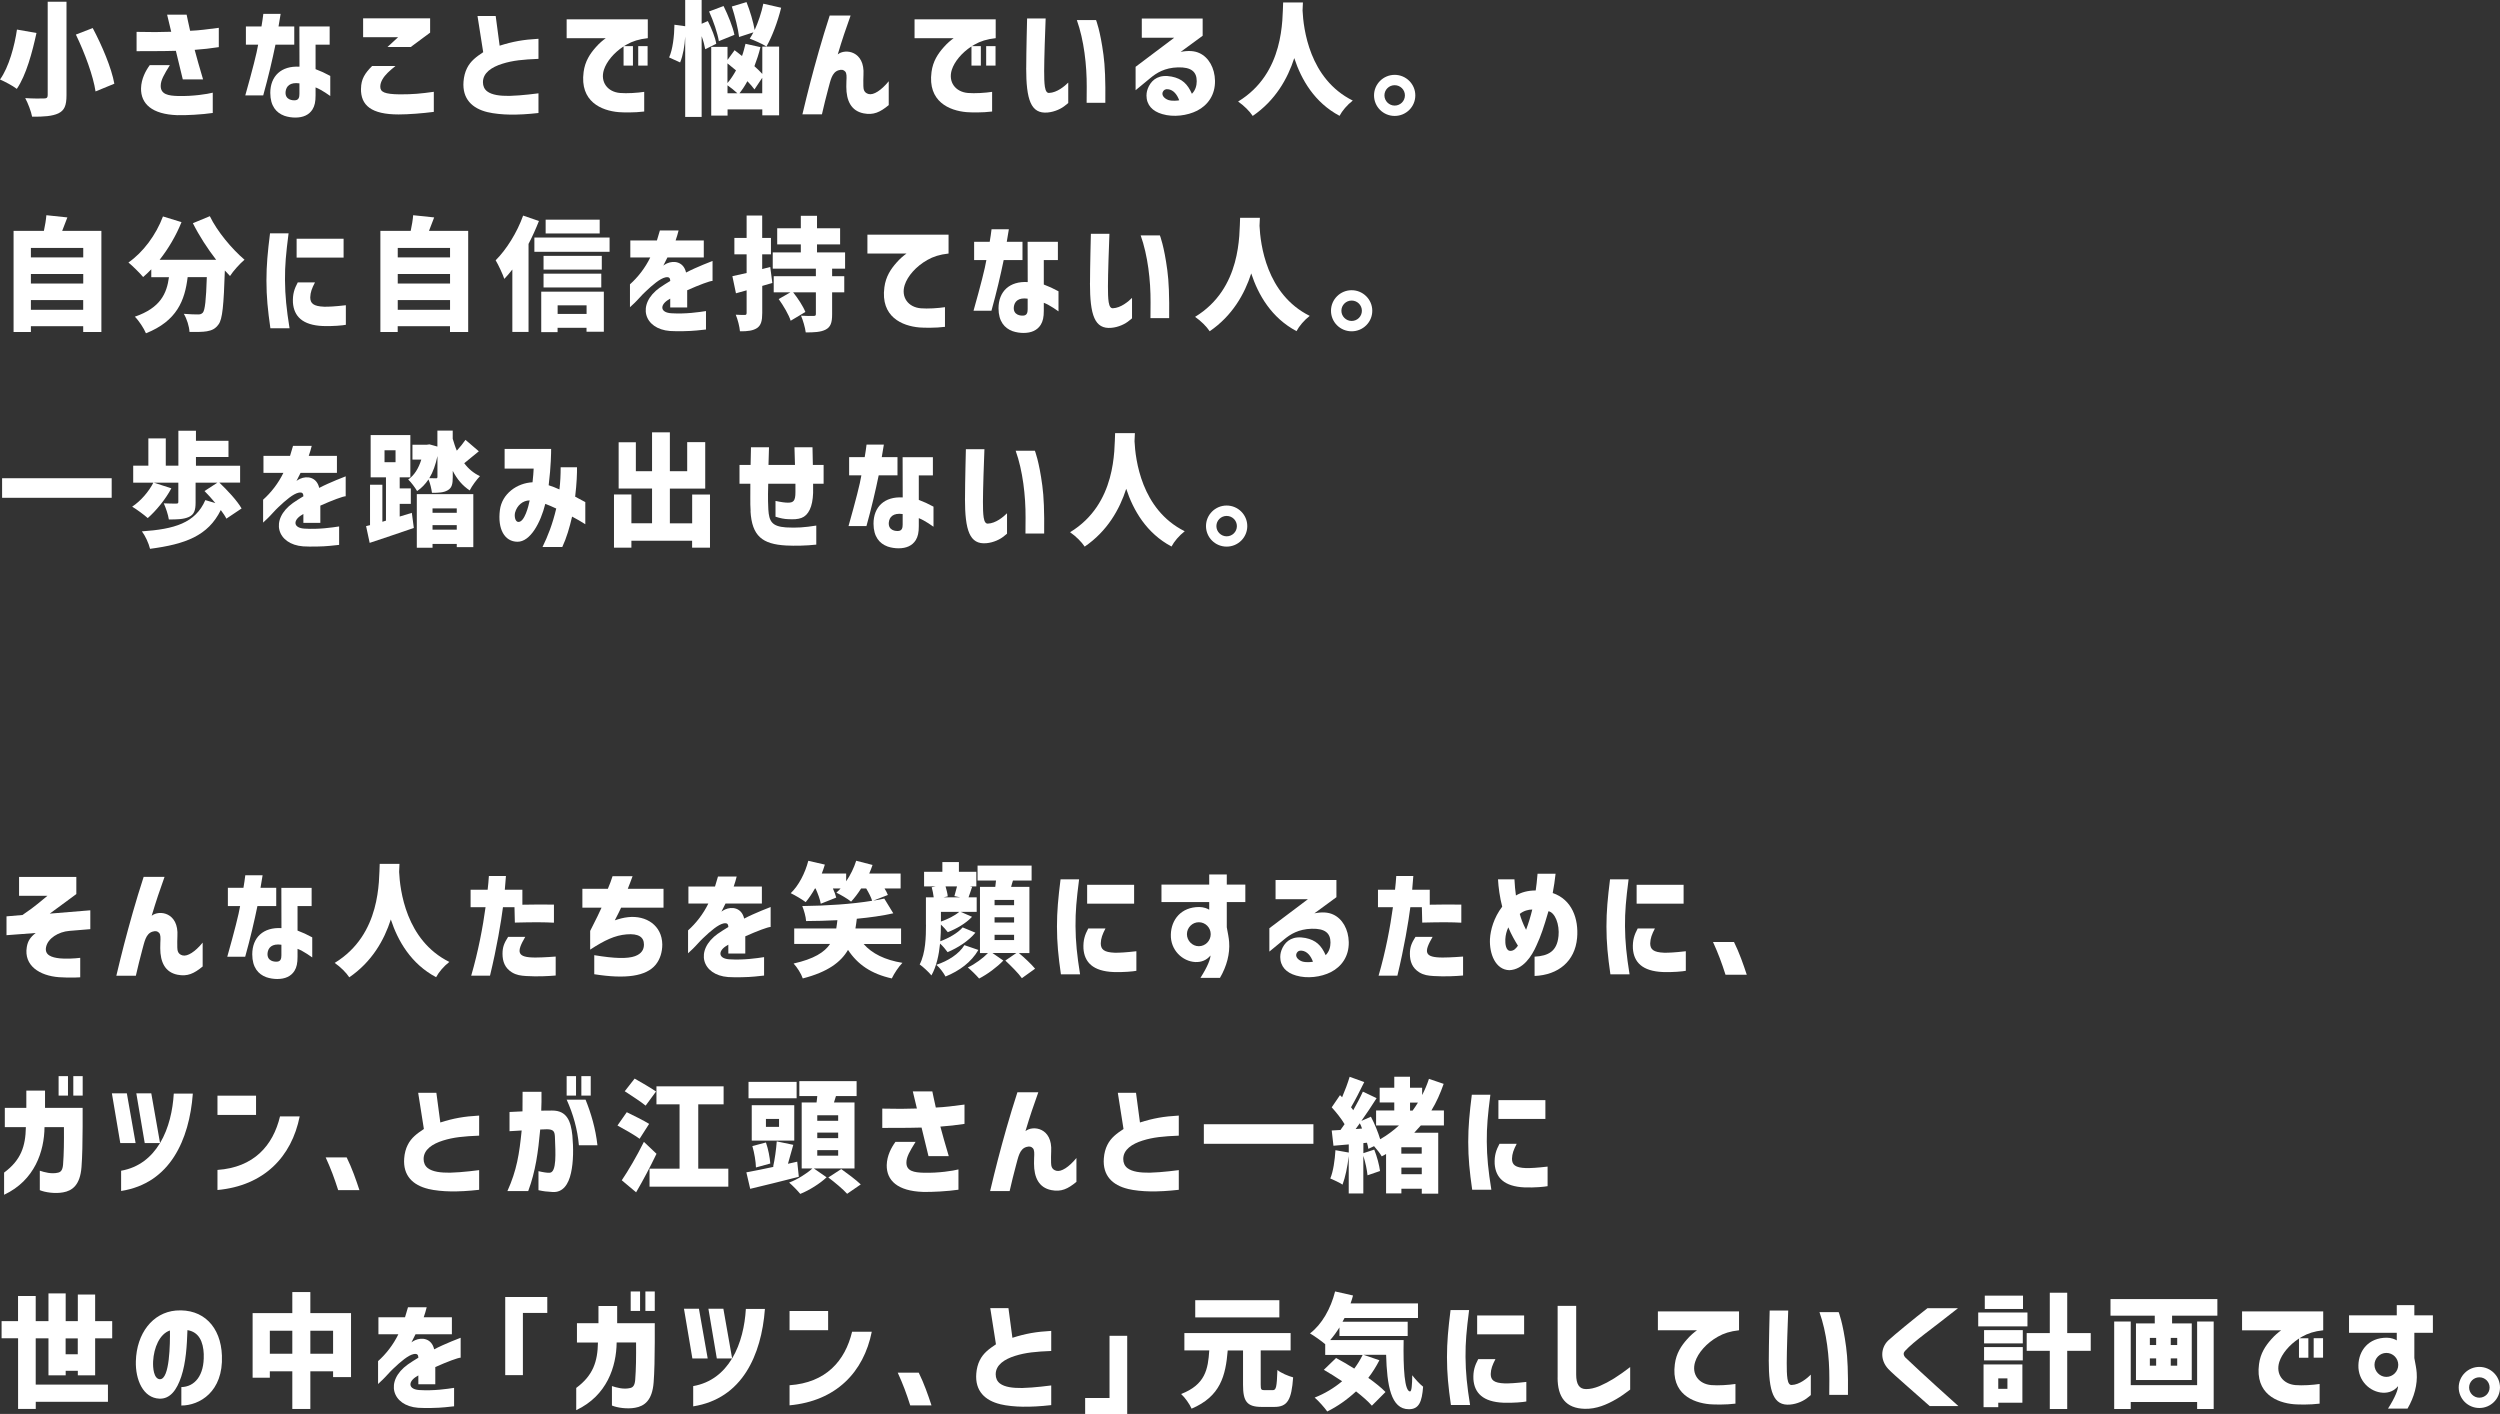 <?xml version="1.0" encoding="UTF-8"?>
<svg id="b" data-name="レイヤー 2" xmlns="http://www.w3.org/2000/svg" viewBox="0 0 488 276">
  <rect x="0" y="0" width="488" height="276" fill="#333333" stroke="none"/>
  <defs>
    <style>
      .d {
        fill: #fff;
      }
    </style>
  </defs>
  <g id="c" data-name="レイヤー 1">
    <g>
      <g>
        <path class="d" d="M3.31,5.77l3.81.67c-.8,3.68-2,8.24-3.84,10.91-.82-.63-2.37-1.44-3.28-1.83,1.74-2.4,2.87-6.66,3.31-9.75ZM11.39,22.13c-1.18.55-2.85.67-5.12.65-.19-1.01-.82-2.67-1.35-3.63,1.42.1,3.19.1,3.67.07.53,0,.72-.17.72-.65V.34h3.67v18.26c0,2.02-.41,2.95-1.59,3.53ZM18.1,5.48c1.81,3.41,3.67,7.78,4.22,10.86l-3.67,1.51c-.43-2.95-2.1-7.52-3.84-11.1l3.28-1.27Z"/>
        <path class="d" d="M34.34,9.92c-.75.02-1.57.05-2.51.05-1.57,0-3.5.02-5.17.02v-3.77c2.9.07,4.63.05,6.76-.02-.24-1.01-.7-3-.8-3.34h3.81c.05.36.41,1.87.68,3.15,1.76-.07,3.36-.29,5.6-.58v3.77c-1.76.26-2.97.41-4.71.53.55,2.07.92,3.32,1.21,4.3l.43,1.47h-3.96c-.41-1.75-.92-3.82-1.35-5.57ZM29.25,12.71h3.91c-1.13,1.83-1.79,2.93-1.79,4.06,0,1.66,1.5,1.92,3.4,1.97,2.94.07,5.7-.38,6.76-.65v3.96c-2.05.31-5.29.48-6.93.43-4.95-.17-7.12-2.23-7.07-5.24.05-1.87.92-3.46,1.71-4.54Z"/>
        <path class="d" d="M50.39,8.72h-2.39v-3.56h3.04c.14-.79.29-1.83.36-2.45h3.38c-.22,1.23-.36,2.04-.41,2.45h3.07v3.56h-3.67c-.6,2.93-1.4,6.34-2.39,9.9h-3.5c1.4-4.97,2.24-8.26,2.51-9.9ZM55.46,22.58c-1.5-.55-2.7-1.87-2.7-4.44,0-3.29,2.15-5.33,5.7-5.12l-.02-7.86h5.91v3.56h-2.75v4.78c1.13.43,1.69.7,2.87,1.32v3.92s-1.67-1.22-2.87-1.68v1.56c0,1.25-.17,2.04-.6,2.74-.68,1.08-1.83,1.59-3.36,1.59-.65,0-1.42-.1-2.17-.36ZM57.73,19.56c.58-.1.72-.58.72-1.25v-2.04c-1.86-.26-2.58.58-2.7,1.61-.17,1.61,1.35,1.78,1.98,1.68Z"/>
        <path class="d" d="M70.47,17.3c.02-1.87.75-3,2.17-4.42h4.56c-.63.5-1.13.94-1.52,1.32-.8.79-1.45,1.75-1.45,2.71,0,1.06.82,1.47,3.81,1.51,2.61,0,4.06-.14,6.64-.5v3.92c-2.25.29-4.97.5-6.86.5-5.36,0-7.41-1.78-7.36-5.05ZM70.88,3.58h13.08v2.79l-3.79,2.81h-4.54l2.08-1.92h-6.83v-3.68Z"/>
        <path class="d" d="M95.16,21.89c-2.97-.72-4.95-2.57-4.68-5.98.07-.94.31-1.87.68-2.6.7-1.42,1.83-2.23,3.16-3.12l-1.11-7.06h3.55l.77,5.79c2.58-.82,4.59-1.18,7.58-1.35v3.92c-2.99.12-5.02.31-7.07.96s-3.77,1.75-3.77,3.6c0,.74.27,1.35.82,1.78.94.72,2.53.91,4.35.89,2.34-.05,5.67-.5,5.67-.5v3.84c-2.08.24-3.98.34-5.6.31-1.4-.02-3.07-.17-4.35-.48Z"/>
        <path class="d" d="M110.61,3.77h15.84v3.68c-1.74.19-2.99.6-4.13,1.25-.17.1-.36.19-.53.31h1.76v3.8h-1.83v-3.75c-1.91,1.25-3.33,2.98-3.84,4.57-.75,2.38.72,4.32,3.16,4.52,1.3.12,3.45-.02,4.71-.22v3.84c-1.88.24-4.1.19-5,.12-3.36-.29-7.6-2.07-6.83-7.83.27-2.11,1.26-3.58,2.39-4.85.72-.82,1.38-1.35,1.93-1.75h-7.63v-3.68ZM124.58,9.01h1.83v3.8h-1.83v-3.8Z"/>
        <path class="d" d="M131.65,4.83l2.1.29V0h3.21v4.64l1.21-.53c.72,1.42,1.47,3.24,1.64,4.44l-2.15,1.06c-.12-.7-.36-1.63-.7-2.55v15.76h-3.21V7.14c-.1,1.83-.43,3.7-.99,5.05l-2.15-.98c.7-1.51,1.01-4.18,1.04-6.37ZM141.24,1.18c.87,1.75,1.81,4.08,2.12,5.62l-3.04,1.23c-.24-1.51-1.06-3.94-1.91-5.79l2.82-1.06ZM138.82,9.15h3.19v2.55l1.38-1.9c.46.34.94.72,1.45,1.13.29-.77.48-1.59.68-2.38l2.92.65c-.31,1.27-.72,2.52-1.18,3.72.6.53,1.13,1.06,1.54,1.51v-5.33h3.28v13.41h-3.28v-1.15h-6.78v1.2h-3.19v-13.41ZM143.67,13.74l-1.67-1.37v3.84c.6-.7,1.16-1.54,1.67-2.47ZM143.94,18.21c-.51-.48-1.33-1.15-1.93-1.56v1.56h1.93ZM142.85,1.27l2.87-.86c.68,1.71,1.33,3.89,1.59,5.45.7-1.54,1.33-3.39,1.69-5.14l3.48.79c-.68,2.79-1.81,5.74-2.87,7.57-.75-.5-2.37-1.2-3.26-1.54.24-.36.48-.77.72-1.23l-2.8.91c-.17-1.54-.8-4.04-1.42-5.96ZM148.79,18.21v-3.03l-1.52,2.28c-.34-.48-.82-1.03-1.38-1.61-.48.89-1.01,1.68-1.54,2.35h4.44Z"/>
        <path class="d" d="M165.2,16.94c0-.43,0-.6.02-1.08.05-.91.07-1.56-.24-1.9-.31-.34-.68-.43-1.3-.24-1.33.41-1.57,2.07-1.98,3.51-.46,1.63-.87,3.46-1.26,5.09h-3.81c.53-2.23,1.04-4.3,1.52-6.15.97-3.72,2.27-8.41,3.81-13.14h4.08c-.94,2.62-1.62,4.61-2.51,7.59,1.45-1.2,5.31-.67,5.02,3.99-.02.5-.05,1.51-.02,2.21.02.58.1,1.3,1.04,1.54.94.24,2.44-.7,3.91-2.5v4.66c-1.69,1.39-2.97,1.99-4.9,1.61-2.44-.48-3.38-2.47-3.38-5.19Z"/>
        <path class="d" d="M178.52,3.77h15.84v3.68c-1.74.19-2.99.6-4.13,1.25-.17.1-.36.19-.53.31h1.76v3.8h-1.83v-3.75c-1.91,1.25-3.33,2.98-3.84,4.57-.75,2.38.72,4.32,3.16,4.52,1.3.12,3.45-.02,4.71-.22v3.84c-1.88.24-4.1.19-5,.12-3.36-.29-7.6-2.07-6.83-7.83.27-2.11,1.26-3.58,2.39-4.85.72-.82,1.38-1.35,1.93-1.75h-7.63v-3.68ZM192.5,9.01h1.83v3.8h-1.83v-3.8Z"/>
        <path class="d" d="M200.32,13.24c0-3.15.17-9.59.17-9.63h3.62c-.1,2.31-.29,8.05-.29,10.23,0,1.25.02,2.31.14,3.1.14.89.43,1.23.82,1.2,1.54-.05,3.04-1.32,3.74-2.02v3.99s-.19.14-.51.41c-.8.7-2.15,1.32-3.5,1.44-3.31.31-4.2-2.52-4.2-8.72ZM213.95,3.92s.82,2.02,1.45,6.8c.29,2.14.41,5,.36,9.35h-3.65l.02-3.1c.02-4.25-.53-9.11-1.93-13.05h3.74Z"/>
        <path class="d" d="M223.8,18.6c0-.5.1-1.06.46-1.78.72-1.39,2.08-2.33,4.44-1.87,2.05.41,3.11,1.44,3.96,3.36.7-.7.94-1.61.94-2.47,0-1.83-1.06-2.76-3.67-2.69-2.58.07-4.18,1.08-5.41,2.11l-2.85,2.35v-4.57l7.53-5.67h-6.32v-3.75h11.88v3.36l-4.3,3.15c1.47-.29,2.68-.22,3.64.22,1.83.82,3.02,2.91,3.07,5.41.05,2.74-1.38,4.76-3.48,5.84-1.93.98-4.63,1.32-6.81.67-1.91-.55-3.09-1.75-3.09-3.68ZM228.1,19.53c.75.24,1.83.1,2.08.05-.41-1.13-1.13-2.04-2.17-2.16-.53-.07-.8.14-.97.41-.39.62.07,1.35,1.06,1.71Z"/>
        <path class="d" d="M254.26,2.07c.17,3.46,1.28,13.33,9.8,17.56-1.09.84-2.08,2.02-2.58,2.98-4.88-2.59-7.46-7.06-8.84-11.27-1.3,4.04-3.69,8.27-8.11,11.29-.6-.91-1.67-1.99-2.85-2.81,9.12-5.55,8.62-16.19,8.79-19.34h3.86l-.07,1.59Z"/>
        <path class="d" d="M268.21,18.62c0-2.21,1.81-4.01,4.03-4.01s4.03,1.8,4.03,4.01-1.79,4.01-4.03,4.01-4.03-1.8-4.03-4.01ZM272.24,20.61c1.11,0,2-.89,2-1.99s-.89-1.99-2-1.99-2,.89-2,1.99.92,1.99,2,1.99Z"/>
      </g>
      <g>
        <path class="d" d="M2.66,45.06h5.91c.22-1.01.41-2.14.48-3.05l4.1.43c-.34.91-.7,1.83-1.01,2.62h7.65v19.75h-3.55v-1.13H6.03v1.13h-3.38v-19.75ZM16.25,50.25v-1.85H6.03v1.85h10.21ZM16.25,55.35v-1.87H6.03v1.87h10.21ZM16.25,58.57H6.03v1.9h10.21v-1.9Z"/>
        <path class="d" d="M47.72,50.71c-.89.74-2.2,2.19-2.82,3.17-.34-.34-.68-.7-1.01-1.08-.22,6.75-.46,9.51-1.23,10.52-.65.91-1.35,1.18-2.29,1.35-.8.14-2.08.14-3.38.12-.05-1.03-.51-2.55-1.11-3.53,1.16.1,2.22.12,2.8.12.39,0,.65-.07.92-.36.41-.48.63-2.47.77-6.92h-3.74c-.55,4.54-2.08,8.55-8.14,10.96-.41-.98-1.38-2.47-2.17-3.24,5.02-1.73,6.23-4.54,6.66-7.71h-3.45v-1.54c-.53.55-1.06,1.06-1.59,1.51-.63-.77-2.08-2.19-2.87-2.84,2.85-1.97,5.38-5.36,6.74-8.99l3.62,1.11c-1.06,2.64-2.58,5.21-4.27,7.35h11.03c-1.69-2.19-3.31-4.68-4.54-7.14l3.31-1.37c1.42,2.95,4.27,6.37,6.78,8.51Z"/>
        <path class="d" d="M52.71,45.54h3.62c-.51,3.99-.72,6.25-.7,9.15.02,3.03.29,5.65.89,9.39h-3.74c-.51-3.58-.77-6.13-.77-9.32,0-3,.24-5.55.7-9.23ZM57.18,59.05c-.07-1.63.27-2.67.94-3.92h3.36c-.6,1.15-.89,1.92-.92,2.91,0,1.18.63,1.75,2.7,1.83.87.02,2.2-.05,4.25-.29v3.82c-.58.12-2.49.31-4.49.24-3.98-.17-5.65-1.9-5.84-4.59ZM57.9,46.6h9.17v3.68h-9.17v-3.68Z"/>
        <path class="d" d="M74.26,45.06h5.91c.22-1.01.41-2.14.48-3.05l4.1.43c-.34.91-.7,1.83-1.01,2.62h7.65v19.75h-3.55v-1.13h-10.21v1.13h-3.38v-19.75ZM87.85,50.25v-1.85h-10.21v1.85h10.21ZM87.85,55.35v-1.87h-10.21v1.87h10.21ZM87.85,58.57h-10.21v1.9h10.21v-1.9Z"/>
        <path class="d" d="M102.11,42.08l3.09,1.06c-.58,1.47-1.26,3-2.03,4.47v17.18h-3.16v-12.18c-.51.67-1.04,1.27-1.57,1.83-.27-.84-1.16-2.76-1.69-3.63,2.1-2.09,4.18-5.41,5.36-8.72ZM104.31,46.36h14.68v2.79h-14.68v-2.79ZM105.66,56.93h12.21v7.83h-3.38v-.77h-5.65v.84h-3.19v-7.9ZM106.1,49.94h11.37v2.69h-11.37v-2.69ZM106.1,53.42h11.27v2.69h-11.27v-2.69ZM106.51,45.57v-2.69h10.55v2.69h-10.55ZM114.5,61.28v-1.68h-5.65v1.68h5.65Z"/>
        <path class="d" d="M128.81,56.14c.53-.38,1.35-.89,2.03-1.3-.02-.58-.24-.84-.94-.7-1.04.22-2.49,1.44-3.98,2.86-.58.53-1.45,1.56-2.03,2.11l-.92.86v-4.47c1.54-1.37,2.97-3.2,3.96-5.24h-3.89v-3.32h5.19l.58-1.95h3.65c-.14.62-.34,1.22-.58,1.95h5.5v3.32h-7.1c-.48.96-.65,1.27-.8,1.59.12-.1.34-.26.7-.43,1.38-.62,3.26-.34,3.74,1.78,2.05-1.08,5.17-2.26,5.17-2.26v3.89c-.51,0-2.63.79-4.95,1.83v3.36h-3.31v-1.73c-.19.12-.41.24-.58.36-1.47,1.03-1.3,2.38.82,2.5,2.78.17,5.38-.22,6.74-.43v3.6l-1.81.19c-1.3.14-3.86.19-5.21.1-5.09-.38-6.59-5.19-1.98-8.48Z"/>
        <path class="d" d="M148.79,55.8v5.29c0,1.51-.22,2.38-.99,2.93-.8.53-1.86.67-3.36.65-.07-.87-.43-2.31-.82-3.24.72.05,1.5.05,1.76.05s.36-.1.36-.41v-4.4l-2.08.58-.7-3.34c.8-.17,1.74-.38,2.78-.62v-3.65h-2.39v-3.2h2.39v-4.37h3.04v4.37h1.71v3.2h-1.71v2.88l1.57-.41.41,3.12c-.63.19-1.3.38-1.98.58ZM150.84,49.27h5.48v-1.56h-4.61v-3.15h4.61v-2.43h3.16v2.43h4.51v3.15h-4.51v1.56h5.48v3.17h-2.53v1.47h2.37v3.15h-2.37v4.3c0,1.63-.29,2.47-1.26,2.98-.97.5-2.27.55-3.89.55-.12-.96-.53-2.35-.92-3.27.89.07,2.1.07,2.44.05.36,0,.46-.07.46-.38v-4.23h-4.44c.94,1.18,1.96,2.74,2.39,3.84l-2.87,1.71c-.36-1.15-1.4-2.93-2.34-4.23l2.29-1.32h-3.26v-3.15h8.23v-1.47h-8.42v-3.17Z"/>
        <path class="d" d="M172.63,56.09c.27-2.11,1.26-3.58,2.39-4.85.72-.82,1.38-1.35,1.93-1.75h-7.63v-3.68h15.84v3.68c-1.74.19-2.99.6-4.13,1.25-2.22,1.25-3.89,3.17-4.44,4.92-.75,2.38.72,4.32,3.16,4.52,1.3.12,3.45-.02,4.71-.22v3.84c-1.88.24-4.1.19-5,.12-3.36-.29-7.6-2.07-6.83-7.83Z"/>
        <path class="d" d="M192.54,50.76h-2.39v-3.56h3.04c.14-.79.29-1.83.36-2.45h3.38c-.22,1.22-.36,2.04-.41,2.45h3.07v3.56h-3.67c-.6,2.93-1.4,6.34-2.39,9.9h-3.5c1.4-4.97,2.24-8.27,2.51-9.9ZM197.61,64.62c-1.5-.55-2.7-1.87-2.7-4.44,0-3.29,2.15-5.33,5.7-5.12l-.02-7.86h5.91v3.56h-2.75v4.78c1.13.43,1.69.7,2.87,1.32v3.92s-1.67-1.23-2.87-1.68v1.56c0,1.25-.17,2.04-.6,2.74-.68,1.08-1.83,1.59-3.36,1.59-.65,0-1.42-.1-2.17-.36ZM199.88,61.59c.58-.1.72-.58.72-1.25v-2.04c-1.86-.26-2.58.58-2.7,1.61-.17,1.61,1.35,1.78,1.98,1.68Z"/>
        <path class="d" d="M212.77,55.27c0-3.15.17-9.59.17-9.63h3.62c-.1,2.31-.29,8.05-.29,10.23,0,1.25.02,2.31.14,3.1.14.89.43,1.22.82,1.2,1.54-.05,3.04-1.32,3.74-2.02v3.99s-.19.14-.51.41c-.8.7-2.15,1.32-3.5,1.44-3.31.31-4.2-2.52-4.2-8.72ZM226.41,45.95s.82,2.02,1.45,6.8c.29,2.14.41,5,.36,9.35h-3.65l.02-3.1c.02-4.25-.53-9.11-1.93-13.05h3.74Z"/>
        <path class="d" d="M245.86,44.1c.17,3.46,1.28,13.33,9.8,17.56-1.09.84-2.08,2.02-2.58,2.98-4.88-2.59-7.46-7.06-8.84-11.27-1.3,4.04-3.69,8.27-8.11,11.29-.6-.91-1.67-1.99-2.85-2.81,9.12-5.55,8.62-16.19,8.79-19.34h3.86l-.07,1.59Z"/>
        <path class="d" d="M259.81,60.66c0-2.21,1.81-4.01,4.03-4.01s4.03,1.8,4.03,4.01-1.79,4.01-4.03,4.01-4.03-1.8-4.03-4.01ZM263.84,62.65c1.11,0,2-.89,2-1.99s-.89-1.99-2-1.99-2,.89-2,1.99.92,1.99,2,1.99Z"/>
      </g>
      <g>
        <path class="d" d="M21.8,97.17H.41v-3.82h21.39v3.82Z"/>
        <path class="d" d="M28.84,101.13c-.72-.65-2.2-1.73-3.04-2.23,1.67-1.1,3.26-2.95,4.15-4.71l3.5,1.13c-1.16,2.19-3.04,4.44-4.61,5.81ZM26.02,90.9h2.94v-5.33h3.4v5.33h2.46v-6.82h3.43v1.97h6.35v3.15h-6.35v1.71h8.62v3.29h-4.06c1.57,1.49,3.48,3.53,4.35,5.05l-2.97,1.99c-.24-.5-.63-1.06-1.09-1.68-2.49,5.05-6.93,6.66-13.81,7.57-.27-1.11-.94-2.55-1.59-3.41,6.32-.43,10.43-1.61,12.38-6.1l1.96.58c-.7-.84-1.42-1.66-2.12-2.35l2.51-1.63h-4.25v3.87c0,1.51-.27,2.35-1.33,2.83-1.04.46-2.32.48-3.89.48-.14-.96-.6-2.28-.99-3.15.85.05,2.1.05,2.41.05.34,0,.43-.07.43-.34v-3.75h-8.81v-3.29Z"/>
        <path class="d" d="M57.2,98.17c.53-.38,1.35-.89,2.03-1.3-.02-.58-.24-.84-.94-.7-1.04.22-2.49,1.44-3.98,2.86-.58.53-1.45,1.56-2.03,2.11l-.92.87v-4.47c1.54-1.37,2.97-3.19,3.96-5.24h-3.89v-3.32h5.19l.58-1.95h3.65c-.14.63-.34,1.23-.58,1.95h5.5v3.32h-7.1c-.48.96-.65,1.27-.8,1.59.12-.1.34-.26.7-.43,1.38-.62,3.26-.34,3.74,1.78,2.05-1.08,5.17-2.26,5.17-2.26v3.89c-.51,0-2.63.79-4.95,1.83v3.36h-3.31v-1.73c-.19.12-.41.24-.58.36-1.47,1.03-1.3,2.38.82,2.5,2.78.17,5.38-.22,6.74-.43v3.6l-1.81.19c-1.3.14-3.86.19-5.21.1-5.09-.38-6.59-5.19-1.98-8.48Z"/>
        <path class="d" d="M72.23,102.52v-7.9h2.41v7.23l.7-.22v-8.46h-2.99v-8.24h7.75v8.24h-2.08v2.16h2.17v3.03h-2.17v2.47l2.37-.72.39,2.95c-2.97,1.03-6.18,2.09-8.62,2.91l-.7-3.27.77-.19ZM77.21,90.22v-2.33h-2.15v2.33h2.15ZM82.25,89.72h-1.74v-2.91h2.8l.53-.07,1.54.43v-3.12h2.99v1.59c.24.79.48,1.59.8,2.33.63-.7,1.26-1.47,1.69-2.11l2.61,2.23c-1.04.82-2,1.66-2.85,2.33.8,1.08,1.83,1.95,3.07,2.52-.6.62-1.57,1.9-2,2.79-1.4-.91-2.49-2.21-3.31-3.82v1.22c0,1.35-.17,2.11-.99,2.57-.77.46-1.79.5-3.07.5-.1-.77-.34-1.83-.68-2.62-.6.91-1.35,1.68-2.22,2.28-.39-.67-1.16-1.73-1.74-2.26,1.18-.79,2.05-2.21,2.56-3.89ZM81.36,96.45h11.03v10.35h-3.23v-.62h-4.73v.74h-3.07v-10.47ZM85.08,93.37c.24,0,.31-.07.31-.31v-4.04c-.36,1.71-.87,3.15-1.59,4.32.53.02,1.09.02,1.28.02ZM89.16,100.1v-.86h-4.73v.86h4.73ZM89.16,103.39v-.89h-4.73v.89h4.73Z"/>
        <path class="d" d="M108.56,99.26c-.75-.36-1.45-.65-2.12-.91-.92,3.72-2.94,7.42-5.43,7.4-2.51-.02-3.91-2.45-3.43-6.2.41-3.17,3.33-5.26,6.37-5.41.12-1.03.19-1.99.22-2.67h-5.67v-3.84h9.08c0,.67-.02,3.34-.48,7.09.7.22,1.4.5,2.1.82.17-1.37.24-2.81.24-4.33h3.19c.02,1.18-.05,3.1-.36,5.74.8.43,1.42.74,1.98,1.06v4.32c-.72-.48-1.81-1.08-2.58-1.49-.48,2.11-1.09,4.18-1.91,5.93h-3.86c1.04-2.14,1.93-4.37,2.68-7.52ZM101.22,101.88c1.18,0,1.96-3.1,2.17-4.2-1.3,0-2.46.94-2.85,2.38-.17.7,0,1.83.68,1.83Z"/>
        <path class="d" d="M138.58,106.9h-3.48v-1.35h-11.85v1.35h-3.4v-10.38h3.4v5.62h4.03v-6.78h-6.52v-9.03h3.36v5.65h3.16v-7.59h3.48v7.59h3.38v-5.67h3.52v9.06h-6.9v6.78h4.35v-5.62h3.48v10.38Z"/>
        <path class="d" d="M146.52,99.81c-.12-1.75-.02-3.65-.05-5.38h-2.12v-3.68h2.17l.07-3.44h3.52c-.02,1.03-.07,2.16-.1,3.44h5.17c-.02-1.25-.07-2.4-.1-3.44h3.52l.07,3.44h2.1v3.68h-2.05v1.8c-.05,1.37-.27,2.45-.65,3.24-.82,1.73-2.08,1.99-4.25,1.87-.7-.02-1.5-.17-2.44-.48v-3.08c1.18.26,1.93.34,2.39.34,1.11.02,1.5-.34,1.5-2.04v-1.66h-5.31c-.02.79-.1,2.84.02,5.02.14,2.31.68,3.32,3.45,3.51,2.05.12,3.67,0,5.91-.36v3.72c-1.96.22-4.22.26-5.91.17-4.61-.26-6.64-1.83-6.93-6.68Z"/>
        <path class="d" d="M168.14,92.79h-2.39v-3.56h3.04c.14-.79.29-1.83.36-2.45h3.38c-.22,1.23-.36,2.04-.41,2.45h3.07v3.56h-3.67c-.6,2.93-1.4,6.34-2.39,9.9h-3.5c1.4-4.97,2.25-8.26,2.51-9.9ZM173.21,106.66c-1.5-.55-2.7-1.87-2.7-4.44,0-3.29,2.15-5.33,5.7-5.12l-.02-7.86h5.91v3.56h-2.75v4.78c1.13.43,1.69.7,2.87,1.32v3.92s-1.67-1.22-2.87-1.68v1.56c0,1.25-.17,2.04-.6,2.74-.68,1.08-1.83,1.59-3.36,1.59-.65,0-1.42-.1-2.17-.36ZM175.48,103.63c.58-.1.72-.58.72-1.25v-2.04c-1.86-.26-2.58.58-2.7,1.61-.17,1.61,1.35,1.78,1.98,1.68Z"/>
        <path class="d" d="M188.37,97.31c0-3.15.17-9.59.17-9.63h3.62c-.1,2.31-.29,8.05-.29,10.23,0,1.25.02,2.31.14,3.1.14.89.43,1.23.82,1.2,1.54-.05,3.04-1.32,3.74-2.02v3.99s-.19.14-.51.41c-.8.7-2.15,1.32-3.5,1.44-3.31.31-4.2-2.52-4.2-8.72ZM202.01,87.99s.82,2.02,1.45,6.8c.29,2.14.41,5,.36,9.35h-3.65l.02-3.1c.02-4.25-.53-9.11-1.93-13.05h3.74Z"/>
        <path class="d" d="M221.46,86.14c.17,3.46,1.28,13.33,9.8,17.56-1.09.84-2.08,2.02-2.58,2.98-4.88-2.59-7.46-7.06-8.84-11.27-1.3,4.04-3.69,8.27-8.11,11.29-.6-.91-1.67-1.99-2.85-2.81,9.12-5.55,8.62-16.19,8.79-19.34h3.86l-.07,1.59Z"/>
        <path class="d" d="M235.41,102.69c0-2.21,1.81-4.01,4.03-4.01s4.03,1.8,4.03,4.01-1.79,4.01-4.03,4.01-4.03-1.8-4.03-4.01ZM239.44,104.69c1.11,0,2-.89,2-1.99s-.89-1.99-2-1.99-2,.89-2,1.99.92,1.99,2,1.99Z"/>
      </g>
      <g>
        <path class="d" d="M11.51,190.75c-3.79-.29-6.88-2.26-6.28-5.89.19-1.15.68-1.92,1.74-2.74l-5.7.43v-3.68l3.11-.26c1.52-1.03,2.24-1.59,2.92-2.14l1.96-1.61H3.72v-3.68h11.18v3.34c-1.96,1.49-3.96,2.88-5.19,3.82l7.92-.65v3.68l-4.1.34c-2.1.17-4.2,1.44-4.54,3.17-.31,1.56,1.09,2.02,2.66,2.19,1.13.12,2.78.05,4.01-.1v3.8l-1.18.05c-.63.02-1.98,0-2.94-.07Z"/>
        <path class="d" d="M31.28,185.08c0-.43,0-.6.02-1.08.05-.91.07-1.56-.24-1.9-.31-.34-.68-.43-1.3-.24-1.33.41-1.57,2.07-1.98,3.51-.46,1.63-.87,3.46-1.26,5.09h-3.81c.53-2.23,1.04-4.3,1.52-6.15.97-3.72,2.27-8.41,3.81-13.14h4.08c-.94,2.62-1.62,4.61-2.51,7.59,1.45-1.2,5.31-.67,5.02,3.99-.02.5-.05,1.51-.02,2.21.02.58.1,1.3,1.04,1.54.94.24,2.44-.7,3.91-2.5v4.66c-1.69,1.39-2.97,1.99-4.9,1.61-2.44-.48-3.38-2.47-3.38-5.19Z"/>
        <path class="d" d="M46.87,176.86h-2.39v-3.56h3.04c.14-.79.29-1.83.36-2.45h3.38c-.22,1.22-.36,2.04-.41,2.45h3.07v3.56h-3.67c-.6,2.93-1.4,6.34-2.39,9.9h-3.5c1.4-4.97,2.24-8.27,2.51-9.9ZM51.94,190.73c-1.5-.55-2.7-1.87-2.7-4.44,0-3.29,2.15-5.33,5.7-5.12l-.02-7.86h5.91v3.56h-2.75v4.78c1.13.43,1.69.7,2.87,1.32v3.92s-1.67-1.23-2.87-1.68v1.56c0,1.25-.17,2.04-.6,2.74-.68,1.08-1.83,1.59-3.36,1.59-.65,0-1.42-.1-2.17-.36ZM54.21,187.7c.58-.1.72-.58.72-1.25v-2.04c-1.86-.26-2.58.58-2.7,1.61-.17,1.61,1.35,1.78,1.98,1.68Z"/>
        <path class="d" d="M77.91,170.21c.17,3.46,1.28,13.33,9.8,17.56-1.09.84-2.08,2.02-2.58,2.98-4.88-2.59-7.46-7.06-8.84-11.27-1.3,4.04-3.69,8.27-8.11,11.29-.6-.91-1.67-1.99-2.85-2.81,9.12-5.55,8.62-16.19,8.79-19.34h3.86l-.07,1.59Z"/>
        <path class="d" d="M94.78,177.08h-2.92v-3.41h3.33c.17-1.71.12-.96.24-2.67h3.33l-.22,2.67h3.43v2.93c2.25-.05,4.3-.05,6.16-.02v3.53c-1.86-.1-3.77-.12-7.63-.02l-.07-3h-2.25c-.36,2.79-1.18,7.78-2.53,13.36h-3.67c1.38-4.73,2.29-9.59,2.8-13.36ZM99.17,182.87h3.36c-1.74,2.98-1.69,4.04,1.98,4.04,1.57,0,3.96-.19,3.96-.19v3.7c-1.38.12-3.57.24-5.77.1-1.06-.07-1.88-.17-2.78-.72-1.35-.84-1.83-2.09-1.83-3.63,0-1.32.34-2.11,1.09-3.29Z"/>
        <path class="d" d="M123.96,186.64c1.3-.48,1.74-1.32,1.74-2.26,0-1.47-1.06-2.19-3.4-1.99-2.27.19-4.27,1.13-7.1,2.98v-3.65c1.18-2.31,1.91-3.82,2.22-4.54h-3.74v-3.68h4.97c.65-1.63.46-1.08.92-2.47h3.91c-.29.84-.65,1.71-.94,2.47h6.98v3.68h-8.28c-.22.48-.63,1.32-1.23,2.47.85-.29,1.71-.53,2.61-.62,3.52-.38,6.61,1.61,6.66,5.33,0,1.49-.43,2.88-1.28,3.94-1.86,2.28-5.87,2.84-12,1.87v-3.72c4.01.67,6.49.72,7.97.19Z"/>
        <path class="d" d="M140.15,182.25c.53-.38,1.35-.89,2.03-1.3-.02-.58-.24-.84-.94-.7-1.04.22-2.49,1.44-3.98,2.86-.58.53-1.45,1.56-2.03,2.11l-.92.86v-4.47c1.54-1.37,2.97-3.2,3.96-5.24h-3.89v-3.32h5.19l.58-1.95h3.65c-.14.62-.34,1.22-.58,1.95h5.5v3.32h-7.1c-.48.96-.65,1.27-.8,1.59.12-.1.34-.26.7-.43,1.38-.62,3.26-.34,3.74,1.78,2.05-1.08,5.17-2.26,5.17-2.26v3.89c-.51,0-2.63.79-4.95,1.83v3.36h-3.31v-1.73c-.19.12-.41.24-.58.36-1.47,1.03-1.3,2.38.82,2.5,2.78.17,5.38-.22,6.74-.43v3.6l-1.81.19c-1.3.14-3.86.19-5.21.1-5.09-.38-6.59-5.19-1.98-8.48Z"/>
        <path class="d" d="M176.16,187.94c-.72.72-1.64,2.11-2.08,3.05-4.01-.89-6.66-2.71-8.55-5.57-1.4,2.4-3.96,4.32-8.83,5.57-.29-.89-1.11-2.19-1.79-2.91,3.96-.89,6.03-2.19,7.12-3.82h-7v-3.03h8.21c.1-.53.14-1.06.22-1.61-2.08.1-4.18.17-6.11.17-.05-.86-.43-2.16-.75-2.93,4.66-.05,9.73-.38,13.64-1.03-.19-.65-.65-1.56-1.16-2.4h-.99c-.63.99-1.3,1.87-1.96,2.57-.65-.55-2.08-1.37-2.87-1.75.27-.24.56-.53.82-.82h-1.5c.29.65.53,1.27.65,1.78l-3.02,1.2c-.12-.79-.55-1.95-1.01-2.98h-.12c-.58,1.03-1.21,1.95-1.81,2.67-.68-.53-2.12-1.37-2.92-1.75,1.54-1.47,2.8-3.89,3.43-6.32l3.23.74c-.17.6-.39,1.18-.6,1.75h4.76v1.51c.85-1.23,1.52-2.62,1.96-4.01l3.19.82c-.19.58-.41,1.13-.65,1.68h6.13v2.91h-3.14c.29.46.51.89.65,1.27l-2.85,1.11c.75-.12,1.5-.26,2.15-.41l1.76,2.88c-2.12.48-4.56.82-7.12,1.06-.07.65-.17,1.27-.27,1.9h8.91v3.03h-7.31c1.64,1.87,4.15,3.12,7.58,3.68Z"/>
        <path class="d" d="M180.74,180.49v-5.33h1.52c-.07-.6-.22-1.37-.39-1.97l.8-.17h-2.29v-2.84h3.57v-1.9h3.23v1.9h3.4v2.84h-1.3l.48.1c-.29.79-.53,1.49-.7,2.04h1.59v2.84h-3.11l2.2.96c-1.23,1.32-3.07,2.35-4.73,3-.34-.46-.85-1.01-1.35-1.49v.05c0,.96-.02,2.09-.12,3.22,1.62-.6,3.43-1.61,4.37-2.71l2.49,1.03c-1.38,1.66-3.43,2.95-5.43,3.8-.36-.5-.92-1.18-1.47-1.68-.22,2.23-.72,4.54-1.69,6.22-.46-.6-1.71-1.75-2.29-2.14,1.16-2.23,1.23-5.38,1.23-7.76ZM184.56,190.61c-.39-.72-1.11-1.71-1.79-2.28,2.27-.74,4.44-2.11,5.48-3.84l2.73.94c-1.4,2.4-3.67,4.06-6.42,5.19ZM187.24,177.99h-3.57v1.9c1.3-.46,2.73-1.15,3.57-1.9ZM187.43,175.16l-1.13-.24c.14-.55.36-1.27.51-1.9h-2.24c.19.65.39,1.42.43,1.95l-.82.19h3.26ZM192.86,186.04h-1.57v-12.93h2.99l.14-1.23h-3.6v-2.91h10.55v2.91h-3.64c-.12.43-.27.84-.36,1.23h3.57v12.93h-2.05c1.09.91,2.46,2.19,3.16,3.05l-2.58,1.85c-.65-.94-2.12-2.4-3.23-3.44l2.15-1.47h-4.66l2.12,1.47c-1.18,1.25-3.14,2.71-4.73,3.51-.53-.62-1.5-1.59-2.2-2.16,1.4-.65,2.97-1.83,3.93-2.81ZM197.95,176.7v-1.03h-3.81v1.03h3.81ZM197.95,180.08v-1.03h-3.81v1.03h3.81ZM197.95,183.5v-1.03h-3.81v1.03h3.81Z"/>
        <path class="d" d="M207.02,171.65h3.62c-.51,3.99-.72,6.25-.7,9.15.02,3.03.29,5.65.89,9.39h-3.74c-.51-3.58-.77-6.13-.77-9.32,0-3,.24-5.55.7-9.23ZM211.49,185.15c-.07-1.63.27-2.67.94-3.92h3.36c-.6,1.15-.89,1.92-.92,2.91,0,1.18.63,1.75,2.7,1.83.87.02,2.2-.05,4.25-.29v3.82c-.58.12-2.49.31-4.49.24-3.98-.17-5.65-1.9-5.84-4.59ZM212.21,172.71h9.17v3.68h-9.17v-3.68Z"/>
        <path class="d" d="M236.28,186.52c-.75.91-1.76,1.32-2.95,1.27-2.49-.12-4.88-2.31-4.78-5.38.07-2.86,1.98-5.36,5.53-5.36.87,0,1.64.31,1.96.53v-1.49h-9.32v-3.41h9.32v-1.99h3.43v1.99h3.62v3.41h-3.62v4.92c.22,1.2.41,2.09.46,2.88.17,2.28-.46,4.71-1.79,6.99h-3.81c1.42-2.23,1.96-3.7,1.96-4.37ZM234.01,184.7c1.28,0,2.32-1.06,2.32-2.35s-1.04-2.33-2.32-2.33-2.32,1.06-2.32,2.33,1.04,2.35,2.32,2.35Z"/>
        <path class="d" d="M249.91,186.74c0-.5.1-1.06.46-1.78.72-1.39,2.08-2.33,4.44-1.87,2.05.41,3.11,1.44,3.96,3.36.7-.7.94-1.61.94-2.47,0-1.83-1.06-2.76-3.67-2.69-2.58.07-4.18,1.08-5.41,2.11l-2.85,2.35v-4.56l7.53-5.67h-6.32v-3.75h11.88v3.36l-4.3,3.15c1.47-.29,2.68-.22,3.64.22,1.83.82,3.02,2.91,3.07,5.41.05,2.74-1.38,4.76-3.48,5.84-1.93.98-4.63,1.32-6.81.67-1.91-.55-3.09-1.75-3.09-3.68ZM254.21,187.68c.75.24,1.83.1,2.08.05-.41-1.13-1.13-2.04-2.17-2.16-.53-.07-.8.14-.97.41-.39.62.07,1.35,1.06,1.71Z"/>
        <path class="d" d="M271.9,177.08h-2.92v-3.41h3.33c.17-1.71.12-.96.24-2.67h3.33l-.22,2.67h3.43v2.93c2.25-.05,4.3-.05,6.16-.02v3.53c-1.86-.1-3.77-.12-7.63-.02l-.07-3h-2.25c-.36,2.79-1.18,7.78-2.53,13.36h-3.67c1.38-4.73,2.29-9.59,2.8-13.36ZM276.29,182.87h3.36c-1.74,2.98-1.69,4.04,1.98,4.04,1.57,0,3.96-.19,3.96-.19v3.7c-1.38.12-3.57.24-5.77.1-1.06-.07-1.88-.17-2.78-.72-1.35-.84-1.83-2.09-1.83-3.63,0-1.32.34-2.11,1.09-3.29Z"/>
        <path class="d" d="M304.22,182.77c.24-2.33-.68-4.66-1.96-4.9-.92,3.15-1.47,4.81-2.34,6.68-.92,2.11-2.61,4.71-5.29,4.83-2.7-.07-3.93-3.17-3.79-6.08.1-1.78.75-4.16,2.39-6.32-.46-1.73-.75-3.87-.82-5.33h3.21c.07,1.32.14,2.04.29,3.15,1.09-.65,2.39-.98,3.86-.98.14-1.01.24-1.75.36-3.27h3.52c-.22,1.8-.24,1.99-.56,3.77,3.74,1.27,5.09,5,4.76,8.77-.41,4.56-3.67,7.23-8.3,7.42v-3.77c2.73-.14,4.37-1.08,4.66-3.96ZM294.83,185.61c.68,0,1.09-.48,1.47-1.01-.58-.94-1.28-2.14-1.88-3.58-.36.79-.53,1.49-.58,2.31-.05.89.1,2.28.99,2.28ZM297.89,181.5c.48-1.27.89-2.64,1.21-3.96-.7-.02-1.74.26-2.44.86.19.74.6,1.9,1.23,3.1Z"/>
        <path class="d" d="M314.28,171.65h3.62c-.51,3.99-.72,6.25-.7,9.15.02,3.03.29,5.65.89,9.39h-3.74c-.51-3.58-.77-6.13-.77-9.32,0-3,.24-5.55.7-9.23ZM318.74,185.15c-.07-1.63.27-2.67.94-3.92h3.36c-.6,1.15-.89,1.92-.92,2.91,0,1.18.63,1.75,2.7,1.83.87.02,2.2-.05,4.25-.29v3.82c-.58.12-2.49.31-4.49.24-3.98-.17-5.65-1.9-5.84-4.59ZM319.47,172.71h9.17v3.68h-9.17v-3.68Z"/>
        <path class="d" d="M334.38,183.88h4.1c1.04,2.11,1.81,4.32,2.49,6.39h-4.15c-.75-2.35-1.38-4.06-2.44-6.39Z"/>
      </g>
      <g>
        <path class="d" d="M.8,228.89c3.31-2.45,4.18-5.14,4.25-8.87H.94v-3.77h4.2v-3.36h3.65v3.36h7.34v3.72c0,2.67-.07,6.01-.22,7.83-.27,3.56-1.83,4.64-3.6,4.95-1.57.29-3.52,0-4.54-.43v-3.8c.87.29,2.27.7,3.57.38.53-.12.87-.48.97-1.56.17-2.19.19-4.44.17-7.33h-3.79c-.05,4.71-1.88,10.38-7.89,13.21v-4.35ZM11.44,210.06h1.83v3.8h-1.83v-3.8ZM14.31,210.06h1.83v3.8h-1.83v-3.8Z"/>
        <path class="d" d="M21.84,213.42h2.92l1.71,9.71h-2.99l-1.64-9.71ZM23.63,228.53c3.52-.62,5.94-2.67,7.56-5.33l.05-.07h-2.99l-1.64-9.71h2.92l1.71,9.71c1.74-2.91,2.49-6.46,2.68-9.66h3.72c-.34,4.56-1.47,8.89-3.64,12.28-2.22,3.48-5.58,5.98-10.36,6.73v-3.94Z"/>
        <path class="d" d="M42.45,213.88h7.53v3.75h-7.53v-3.75ZM42.45,228.37c7.1-.5,10.84-4.73,12.21-10.45h3.84c-1.57,7.88-6.95,13.53-16.05,14.37v-3.92Z"/>
        <path class="d" d="M63.57,225.92h4.1c1.04,2.11,1.81,4.32,2.49,6.39h-4.15c-.75-2.35-1.38-4.06-2.44-6.39Z"/>
        <path class="d" d="M83.58,232.07c-2.97-.72-4.95-2.57-4.68-5.98.07-.94.31-1.87.68-2.59.7-1.42,1.83-2.23,3.16-3.12l-1.11-7.06h3.55l.77,5.79c2.58-.82,4.59-1.18,7.58-1.35v3.92c-2.99.12-5.02.31-7.07.96-2.05.65-3.77,1.75-3.77,3.6,0,.74.27,1.35.82,1.78.94.72,2.53.91,4.35.89,2.34-.05,5.67-.5,5.67-.5v3.84c-2.08.24-3.98.34-5.6.31-1.4-.02-3.07-.17-4.35-.48Z"/>
        <path class="d" d="M105.11,232.33v-3.72c.77.19,1.74.36,2.22.31,1.35-.14,1.11-3.82.99-7.02-.05-1.06-.29-1.44-1.54-1.47l-1.33.05c-.41,4.42-.89,8.1-2.34,12.01h-4.06c1.83-4.06,2.32-7.23,2.78-11.82l-2.37.14v-3.75l2.53-.12c.02-1.13.02-2.4.02-3.82h3.69c.02,1.39,0,2.64-.05,3.68l2.12-.02c2.92-.02,3.67,2.11,3.96,4.88.22,2.43.22,5.12-.27,7.3-.48,2.21-1.57,3.84-3.57,3.72-1.23-.07-1.79-.14-2.8-.36ZM110.61,210.06h1.83v3.8h-1.83v-3.8ZM114.3,214.65c1.06,2.64,1.96,5.62,2.32,8.91h-3.62c-.27-3.1-1.11-6.08-2.39-8.91h3.69ZM113.48,210.06h1.83v3.8h-1.83v-3.8Z"/>
        <path class="d" d="M122.34,217.1c1.23.6,3.33,1.63,4.37,2.28l-1.86,2.91c-.94-.7-2.95-1.85-4.32-2.59l1.81-2.59ZM125.69,222.89l2.46,2.33c-1.21,2.52-2.58,5.12-3.98,7.52l-2.8-2.35c1.21-1.78,2.92-4.68,4.32-7.5ZM121.95,213.01l1.93-2.47c1.23.7,3.19,1.83,4.18,2.52l-2.03,2.76c-.89-.74-2.8-1.97-4.08-2.81ZM126.78,228.13h5.87v-12.57h-4.51v-3.51h13.11v3.51h-4.95v12.57h5.87v3.51h-15.38v-3.51Z"/>
        <path class="d" d="M151.06,227.77l-.14-.05c.31-1.37.6-3.41.7-4.92l3.23.67-1.04,3.7,1.81-.41.31,2.95c-3.26.84-6.81,1.71-9.49,2.35l-.75-3.22c1.45-.26,3.36-.65,5.36-1.08ZM146.11,214.38v-3.2h9.39v3.2h-9.39ZM146.74,215.73h8.3v6.92h-8.3v-6.92ZM149.51,223.01c.46,1.3.77,2.98.85,4.11l-2.8.77c-.02-1.1-.31-2.86-.7-4.18l2.66-.7ZM152.07,219.96v-1.54h-2.56v1.54h2.56ZM158.57,228.08h-2.08v-12.88h2.9c.05-.41.12-.84.14-1.25h-3.5v-2.91h11.18v2.91h-4.03c-.12.43-.27.84-.39,1.25h4.01v12.88h-7.94l2.49,1.73c-1.26,1.2-3.4,2.55-5.14,3.24-.51-.62-1.47-1.61-2.17-2.21,1.62-.6,3.5-1.8,4.54-2.76ZM163.61,218.78v-1.08h-4.08v1.08h4.08ZM163.61,222.17v-1.08h-4.08v1.08h4.08ZM163.61,225.58v-1.08h-4.08v1.08h4.08ZM164.21,228.2c1.18.84,2.92,2.14,3.81,3l-2.66,1.83c-.75-.86-2.44-2.26-3.67-3.19l2.51-1.63Z"/>
        <path class="d" d="M179.9,220.1c-.75.02-1.57.05-2.51.05-1.57,0-3.5.02-5.17.02v-3.77c2.9.07,4.63.05,6.76-.02-.24-1.01-.7-3-.8-3.34h3.81c.05.36.41,1.87.68,3.15,1.76-.07,3.36-.29,5.6-.58v3.77c-1.76.26-2.97.41-4.71.53.55,2.07.92,3.32,1.21,4.3l.43,1.47h-3.96c-.41-1.75-.92-3.82-1.35-5.57ZM174.81,222.89h3.91c-1.13,1.83-1.79,2.93-1.79,4.06,0,1.66,1.5,1.92,3.4,1.97,2.94.07,5.7-.38,6.76-.65v3.96c-2.05.31-5.29.48-6.93.43-4.95-.17-7.12-2.23-7.07-5.24.05-1.87.92-3.46,1.71-4.54Z"/>
        <path class="d" d="M201.84,227.12c0-.43,0-.6.02-1.08.05-.91.07-1.56-.24-1.9-.31-.34-.68-.43-1.3-.24-1.33.41-1.57,2.07-1.98,3.51-.46,1.63-.87,3.46-1.26,5.09h-3.81c.53-2.23,1.04-4.3,1.52-6.15.97-3.72,2.27-8.41,3.81-13.14h4.08c-.94,2.62-1.62,4.61-2.51,7.59,1.45-1.2,5.31-.67,5.02,3.99-.02.5-.05,1.51-.02,2.21.02.58.1,1.3,1.04,1.54.94.24,2.44-.7,3.91-2.5v4.66c-1.69,1.39-2.97,1.99-4.9,1.61-2.44-.48-3.38-2.47-3.38-5.19Z"/>
        <path class="d" d="M220.15,232.07c-2.97-.72-4.95-2.57-4.68-5.98.07-.94.31-1.87.68-2.59.7-1.42,1.83-2.23,3.16-3.12l-1.11-7.06h3.55l.77,5.79c2.58-.82,4.59-1.18,7.58-1.35v3.92c-2.99.12-5.02.31-7.07.96-2.05.65-3.77,1.75-3.77,3.6,0,.74.27,1.35.82,1.78.94.72,2.53.91,4.35.89,2.34-.05,5.67-.5,5.67-.5v3.84c-2.08.24-3.98.34-5.6.31-1.4-.02-3.07-.17-4.35-.48Z"/>
        <path class="d" d="M256.38,223.27h-21.39v-3.82h21.39v3.82Z"/>
        <path class="d" d="M260.7,224.52l2.58.46v-1.59l-2.99.26-.34-2.98,1.71-.1c.27-.36.51-.74.8-1.13-.63-1.08-1.64-2.33-2.51-3.29l1.62-2.38.41.41c.56-1.3,1.11-2.79,1.47-3.99l2.85,1.03c-.84,1.71-1.79,3.58-2.58,4.92.17.19.29.38.43.58.7-1.25,1.38-2.52,1.88-3.63l2.68,1.27c-.89,1.42-1.93,2.98-2.97,4.44l1.86-.82c.72,1.35,1.42,3.08,1.81,4.4,1.35-.77,2.56-1.68,3.67-2.69h-4.47v-2.93h3.55v-1.56h-2.85v-2.88h2.85v-2.14h3.07v2.14h2.37v1.44c.53-1.01.97-2.07,1.33-3.17l2.87.98c-.65,1.87-1.42,3.6-2.39,5.19h2.44v2.93h-4.51c-.41.48-.84.96-1.28,1.42h4.68v11.89h-3.21v-.96h-3.98v.91h-2.99v-7.69c-.27.17-.56.31-.85.46-.29-.53-.94-1.37-1.5-1.99l-1.11.53c-.05-.36-.14-.77-.27-1.2l-.7.07v1.97l2.12-.7c.53,1.32.99,3.05,1.13,4.18l-2.44.84c-.1-1.03-.41-2.55-.82-3.8v7.35h-2.85v-7.3c-.24,2.09-.68,4.18-1.21,5.57-.56-.38-1.76-.94-2.39-1.2.58-1.39.89-3.56,1.01-5.55ZM265.87,220.29c-.12-.36-.27-.7-.43-1.03-.27.38-.55.77-.82,1.13l1.26-.1ZM273.54,223.95v1.25h3.98v-1.25h-3.98ZM277.53,229.21v-1.3h-3.98v1.3h3.98ZM275.74,216.79c.36-.5.72-1.03,1.04-1.56h-1.54v1.56h.51Z"/>
        <path class="d" d="M287.3,213.69h3.62c-.51,3.99-.72,6.25-.7,9.15.02,3.03.29,5.65.89,9.39h-3.74c-.51-3.58-.77-6.13-.77-9.32,0-3,.24-5.55.7-9.23ZM291.76,227.19c-.07-1.63.27-2.67.94-3.92h3.36c-.6,1.15-.89,1.92-.92,2.91,0,1.18.63,1.75,2.7,1.83.87.02,2.2-.05,4.25-.29v3.82c-.58.12-2.49.31-4.49.24-3.98-.17-5.65-1.9-5.84-4.59ZM292.49,214.74h9.17v3.68h-9.17v-3.68Z"/>
      </g>
      <g>
        <path class="d" d="M.31,257.88h3.21v-4.9h3.45v4.9h2.49v-5.41h3.36v5.41h2.37v-5.19h3.38v5.19h3.33v3.36h-3.33v7.23h-3.38v-.89h-2.37v.89h-3.36v-7.23h-2.49v9.03h14.1v3.36H6.98v1.39h-3.45v-13.79H.31v-3.36ZM15.18,261.25h-2.37v3.1h2.37v-3.1Z"/>
        <path class="d" d="M39.78,264.4c-.1-2.59-.99-4.4-3.19-4.76-.1,3-.29,6.32-1.21,9.08-.89,2.67-2.2,4.37-4.25,4.3-3.19-.12-4.71-3.7-4.61-7.3.14-5.43,3.26-9.49,7.8-9.9,5.36-.43,8.79,3.17,9,8.79.29,7.09-4.39,9.75-7.92,9.75v-3.6c2.58-.05,4.51-2.23,4.37-6.37ZM31.21,269.22c1.93.07,2-7.02,1.96-9.51-2,.67-3.14,3.34-3.28,6.01-.07,1.3.12,3.44,1.33,3.51Z"/>
        <path class="d" d="M49.31,256.32h7.75v-4.11h3.52v4.11h7.94v12.49h-3.5v-1.13h-4.44v7.35h-3.52v-7.35h-4.39v1.25h-3.36v-12.61ZM57.06,264.25v-4.49h-4.39v4.49h4.39ZM65.02,259.76h-4.44v4.49h4.44v-4.49Z"/>
        <path class="d" d="M79.64,266.32c.53-.38,1.35-.89,2.03-1.3-.02-.58-.24-.84-.94-.7-1.04.22-2.49,1.44-3.98,2.86-.58.53-1.45,1.56-2.03,2.11l-.92.87v-4.47c1.54-1.37,2.97-3.2,3.96-5.24h-3.89v-3.32h5.19l.58-1.95h3.65c-.14.62-.34,1.23-.58,1.95h5.5v3.32h-7.1c-.48.96-.65,1.27-.8,1.59.12-.1.34-.26.7-.43,1.38-.62,3.26-.34,3.74,1.78,2.05-1.08,5.17-2.26,5.17-2.26v3.89c-.51,0-2.63.79-4.95,1.83v3.36h-3.31v-1.73c-.19.12-.41.24-.58.36-1.47,1.03-1.3,2.38.82,2.5,2.78.17,5.38-.22,6.74-.43v3.6l-1.81.19c-1.3.14-3.86.19-5.21.1-5.09-.38-6.59-5.19-1.98-8.48Z"/>
        <path class="d" d="M102.07,256.3v12.13h-3.45v-15.26h8.21v3.12h-4.76Z"/>
        <path class="d" d="M112.47,270.93c3.31-2.45,4.18-5.14,4.25-8.87h-4.1v-3.77h4.2v-3.36h3.65v3.36h7.34v3.72c0,2.67-.07,6.01-.22,7.83-.27,3.56-1.83,4.64-3.6,4.95-1.57.29-3.52,0-4.54-.43v-3.8c.87.29,2.27.7,3.57.38.53-.12.87-.48.97-1.56.17-2.19.19-4.44.17-7.33h-3.79c-.05,4.71-1.88,10.38-7.89,13.21v-4.35ZM123.11,252.09h1.83v3.8h-1.83v-3.8ZM125.98,252.09h1.83v3.8h-1.83v-3.8Z"/>
        <path class="d" d="M133.51,255.46h2.92l1.71,9.71h-2.99l-1.64-9.71ZM135.3,270.57c3.52-.62,5.94-2.67,7.56-5.33l.05-.07h-2.99l-1.64-9.71h2.92l1.71,9.71c1.74-2.91,2.49-6.46,2.68-9.66h3.72c-.34,4.56-1.47,8.89-3.64,12.28-2.22,3.48-5.58,5.98-10.36,6.73v-3.94Z"/>
        <path class="d" d="M154.12,255.91h7.53v3.75h-7.53v-3.75ZM154.12,270.4c7.1-.5,10.84-4.73,12.21-10.45h3.84c-1.57,7.88-6.95,13.53-16.05,14.37v-3.92Z"/>
        <path class="d" d="M175.24,267.95h4.1c1.04,2.11,1.81,4.32,2.49,6.39h-4.15c-.75-2.35-1.38-4.06-2.44-6.39Z"/>
        <path class="d" d="M195.25,274.1c-2.97-.72-4.95-2.57-4.68-5.98.07-.94.31-1.87.68-2.59.7-1.42,1.83-2.23,3.16-3.12l-1.11-7.06h3.55l.77,5.79c2.58-.82,4.59-1.18,7.58-1.35v3.92c-2.99.12-5.02.31-7.07.96-2.05.65-3.77,1.75-3.77,3.6,0,.74.27,1.35.82,1.78.94.72,2.53.91,4.35.89,2.34-.05,5.67-.5,5.67-.5v3.84c-2.08.24-3.98.34-5.6.31-1.4-.02-3.07-.17-4.35-.48Z"/>
        <path class="d" d="M216.58,272.88v-12.13h3.45v15.26h-8.21v-3.12h4.76Z"/>
        <path class="d" d="M236.04,263.6h-4.85v-3.39h20.74v3.39h-5.84v6.68c0,.96.1,1.08.75,1.08h1.59c.68,0,.8-.58.92-3.94.7.6,2.17,1.2,3.07,1.44-.31,4.44-1.13,5.77-3.67,5.77h-2.46c-2.92,0-3.65-1.11-3.65-4.32v-6.7h-2.99c-.41,4.93-1.4,8.96-7.05,11.36-.39-.89-1.3-2.19-2.05-2.86,4.73-1.83,5.26-4.83,5.5-8.51ZM233.31,257.16v-3.36h16.42v3.36h-16.42Z"/>
        <path class="d" d="M275.26,271.6c.29-.02.39-1.25.41-3.15.63.82,1.45,1.71,2.12,2.23-.22,3-.82,4.4-2.78,4.4-3.52,0-4.27-4.64-4.44-10.62h-4.42l3.11,1.06c-.63,1.22-1.35,2.38-2.17,3.44,1.35.96,2.53,1.9,3.36,2.76l-2.66,2.67c-.72-.84-1.83-1.8-3.09-2.79-1.74,1.61-3.62,2.93-5.62,3.92-.51-.72-1.71-2.09-2.46-2.71,1.96-.77,3.79-1.87,5.36-3.19-1.23-.82-2.44-1.59-3.57-2.23l2.39-2.31c1.09.58,2.32,1.3,3.55,2.07.63-.84,1.18-1.73,1.64-2.67h-7.31v-2.09c-.72-.62-2.15-1.63-2.97-2.11,2.32-1.75,4.06-4.85,4.9-8.19l3.5.79c-.14.53-.29,1.03-.48,1.54h13.16v2.86h-14.34c-.12.24-.24.48-.39.72h12.72v2.79h-13.32v-1.68c-.56.91-1.18,1.75-1.81,2.47h14.34c-.1,5.55.17,10.04,1.28,10.04Z"/>
        <path class="d" d="M283.15,255.72h3.62c-.51,3.99-.72,6.25-.7,9.15.02,3.03.29,5.65.89,9.39h-3.74c-.51-3.58-.77-6.13-.77-9.32,0-3,.24-5.55.7-9.23ZM287.61,269.22c-.07-1.63.27-2.67.94-3.92h3.36c-.6,1.15-.89,1.92-.92,2.91,0,1.18.63,1.75,2.7,1.83.87.02,2.2-.05,4.25-.29v3.82c-.58.12-2.49.31-4.49.24-3.98-.17-5.65-1.9-5.84-4.59ZM288.34,256.78h9.17v3.68h-9.17v-3.68Z"/>
        <path class="d" d="M304.05,268.91v-14.01h3.62v13.41c0,1.9.6,2.84,1.93,2.84.8,0,1.62-.17,2.7-.62,1.88-.82,3.52-1.85,5.91-3.68v4.4c-.97.74-1.86,1.37-2.7,1.85-1.91,1.11-3.91,1.95-6.13,1.9-3.77-.07-5.34-2.31-5.34-6.08Z"/>
        <path class="d" d="M326.93,266.27c.27-2.11,1.26-3.58,2.39-4.85.72-.82,1.38-1.35,1.93-1.75h-7.63v-3.68h15.84v3.68c-1.74.19-2.99.6-4.13,1.25-2.22,1.25-3.89,3.17-4.44,4.93-.75,2.38.72,4.32,3.16,4.52,1.3.12,3.45-.02,4.71-.22v3.84c-1.88.24-4.1.19-5,.12-3.36-.29-7.6-2.07-6.83-7.83Z"/>
        <path class="d" d="M345.27,265.45c0-3.15.17-9.59.17-9.63h3.62c-.1,2.31-.29,8.05-.29,10.23,0,1.25.02,2.31.14,3.1.14.89.43,1.22.82,1.2,1.54-.05,3.04-1.32,3.74-2.02v3.99s-.19.14-.51.41c-.8.7-2.15,1.32-3.5,1.44-3.31.31-4.2-2.52-4.2-8.72ZM358.91,256.13s.82,2.02,1.45,6.8c.29,2.14.41,5,.36,9.35h-3.65l.02-3.1c.02-4.25-.53-9.11-1.93-13.05h3.74Z"/>
        <path class="d" d="M368.58,267.21c-1.62-1.75-1.47-4.11-.02-5.53,1.04-.98,5.17-4.37,7.68-6.32h5.96c-5,3.99-8.55,6.39-10.36,8.36-.14.17-.24.34-.24.55s.1.46.31.7c.68.67,3.98,3.77,10.36,9.49h-5.6l-4.76-4.2c-1.45-1.27-2.75-2.43-3.33-3.05Z"/>
        <path class="d" d="M386.15,256.2h9.61v2.71h-9.61v-2.71ZM387.19,266.34h7.58v7.47h-4.71v.87h-2.87v-8.34ZM387.29,259.64h7.56v2.59h-7.56v-2.59ZM387.29,262.95h7.56v2.6h-7.56v-2.6ZM387.43,255.51v-2.6h7.46v2.6h-7.46ZM391.85,271.1v-2.04h-1.79v2.04h1.79ZM395.61,260.22h4.51v-7.88h3.4v7.88h4.59v3.46h-4.59v11.36h-3.4v-11.36h-4.51v-3.46Z"/>
        <path class="d" d="M411.97,253.58h20.86v3.24h-8.84v1.51h3.84v11.05h-10.89v-11.05h3.67v-1.51h-8.64v-3.24ZM432.11,257.96v17.08h-3.23v-1.37h-12.96v1.37h-3.23v-17.08h3.23v12.42h12.96v-12.42h3.23ZM420.88,262.55v-1.39h-1.23v1.39h1.23ZM420.88,266.58v-1.42h-1.23v1.42h1.23ZM424.99,262.55v-1.39h-1.26v1.39h1.26ZM424.99,266.58v-1.42h-1.26v1.42h1.26Z"/>
        <path class="d" d="M437.65,255.99h15.84v3.68c-1.74.19-2.99.6-4.13,1.25-.17.1-.36.19-.53.31h1.76v3.8h-1.83v-3.75c-1.91,1.25-3.33,2.98-3.84,4.57-.75,2.38.72,4.32,3.16,4.52,1.3.12,3.45-.02,4.71-.22v3.84c-1.88.24-4.1.19-5,.12-3.36-.29-7.6-2.07-6.83-7.83.27-2.11,1.26-3.58,2.39-4.85.72-.82,1.38-1.35,1.93-1.75h-7.63v-3.68ZM451.63,261.22h1.83v3.8h-1.83v-3.8Z"/>
        <path class="d" d="M468.09,270.59c-.75.91-1.76,1.32-2.95,1.27-2.49-.12-4.88-2.31-4.78-5.38.07-2.86,1.98-5.36,5.53-5.36.87,0,1.64.31,1.96.53v-1.49h-9.32v-3.41h9.32v-1.99h3.43v1.99h3.62v3.41h-3.62v4.93c.22,1.2.41,2.09.46,2.88.17,2.28-.46,4.71-1.79,6.99h-3.81c1.42-2.23,1.96-3.7,1.96-4.37ZM465.82,268.77c1.28,0,2.32-1.06,2.32-2.35s-1.04-2.33-2.32-2.33-2.32,1.06-2.32,2.33,1.04,2.35,2.32,2.35Z"/>
        <path class="d" d="M479.94,270.83c0-2.21,1.81-4.01,4.03-4.01s4.03,1.8,4.03,4.01-1.79,4.01-4.03,4.01-4.03-1.8-4.03-4.01ZM483.97,272.83c1.11,0,2-.89,2-1.99s-.89-1.99-2-1.99-2,.89-2,1.99.92,1.99,2,1.99Z"/>
      </g>
    </g>
  </g>
</svg>